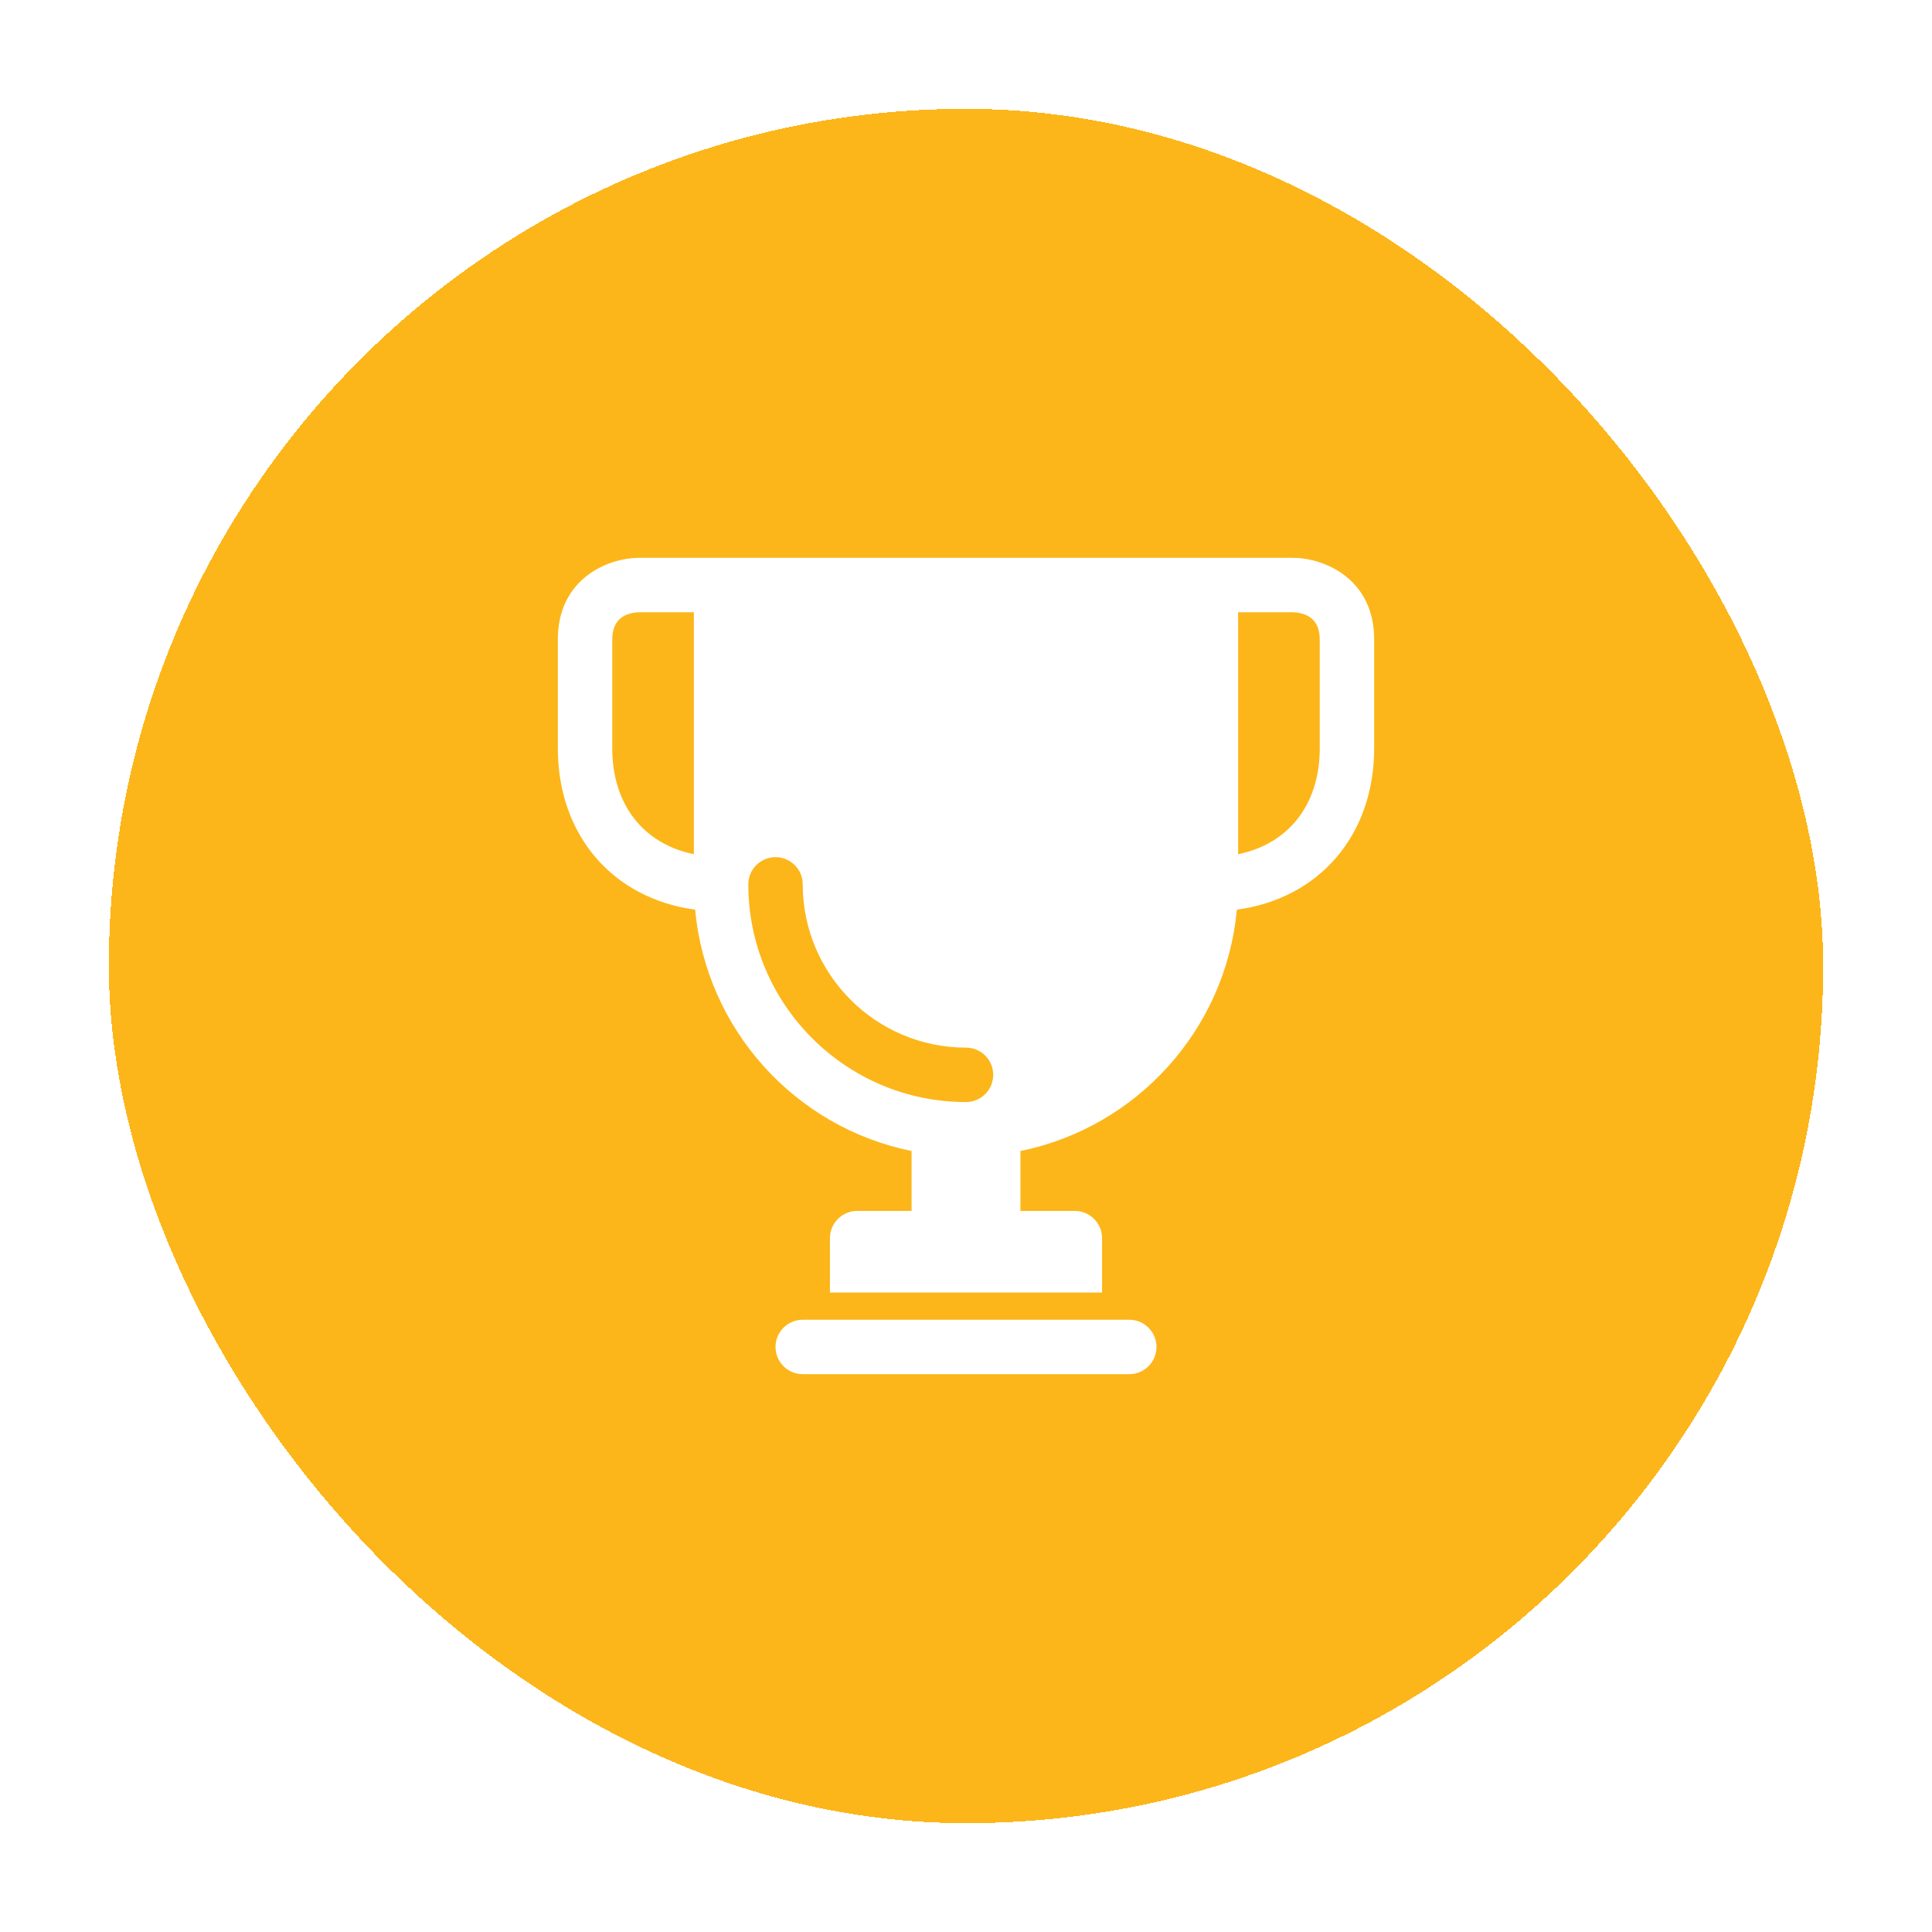 <svg width="71" height="71" viewBox="0 0 71 71" fill="none" xmlns="http://www.w3.org/2000/svg">
<g filter="url(#filter0_d_344_4401)">
<rect x="4" y="2" width="63" height="63" rx="31.5" fill="#FCB61A" shape-rendering="crispEdges"/>
<path d="M42.5 47.5C42.5 48.052 42.052 48.5 41.5 48.5H29.5C28.948 48.5 28.5 48.052 28.5 47.5C28.5 46.948 28.948 46.5 29.5 46.5H41.5C42.052 46.5 42.5 46.948 42.5 47.5ZM50.5 21.5V25.5C50.5 28.704 48.467 31.025 45.453 31.43C45.045 35.847 41.768 39.432 37.5 40.299V42.5H39.5C40.05 42.5 40.5 42.95 40.5 43.5V45.5H30.5V43.5C30.5 42.95 30.95 42.5 31.5 42.5H33.5V40.299C29.232 39.433 25.955 35.847 25.547 31.43C22.533 31.025 20.5 28.704 20.5 25.5V21.5C20.5 19.299 22.294 18.5 23.5 18.5H47.5C48.706 18.5 50.5 19.299 50.5 21.5ZM25.5 20.5H23.5C23.05 20.512 22.5 20.695 22.5 21.5V25.5C22.5 27.575 23.652 29.014 25.5 29.392V20.5ZM36.5 37.5C36.5 36.948 36.052 36.5 35.5 36.5C32.191 36.5 29.5 33.809 29.5 30.5C29.5 29.948 29.052 29.5 28.5 29.5C27.948 29.5 27.5 29.948 27.5 30.5C27.5 34.911 31.089 38.5 35.5 38.5C36.052 38.5 36.5 38.052 36.5 37.5ZM48.5 21.5C48.5 20.695 47.95 20.512 47.488 20.5H45.5V29.392C47.348 29.014 48.5 27.575 48.5 25.5V21.5Z" fill="white"/>
</g>
<defs>
<filter id="filter0_d_344_4401" x="0" y="0" width="71" height="71" filterUnits="userSpaceOnUse" color-interpolation-filters="sRGB">
<feFlood flood-opacity="0" result="BackgroundImageFix"/>
<feColorMatrix in="SourceAlpha" type="matrix" values="0 0 0 0 0 0 0 0 0 0 0 0 0 0 0 0 0 0 127 0" result="hardAlpha"/>
<feOffset dy="2"/>
<feGaussianBlur stdDeviation="2"/>
<feComposite in2="hardAlpha" operator="out"/>
<feColorMatrix type="matrix" values="0 0 0 0 0 0 0 0 0 0 0 0 0 0 0 0 0 0 0.25 0"/>
<feBlend mode="normal" in2="BackgroundImageFix" result="effect1_dropShadow_344_4401"/>
<feBlend mode="normal" in="SourceGraphic" in2="effect1_dropShadow_344_4401" result="shape"/>
</filter>
</defs>
</svg>
